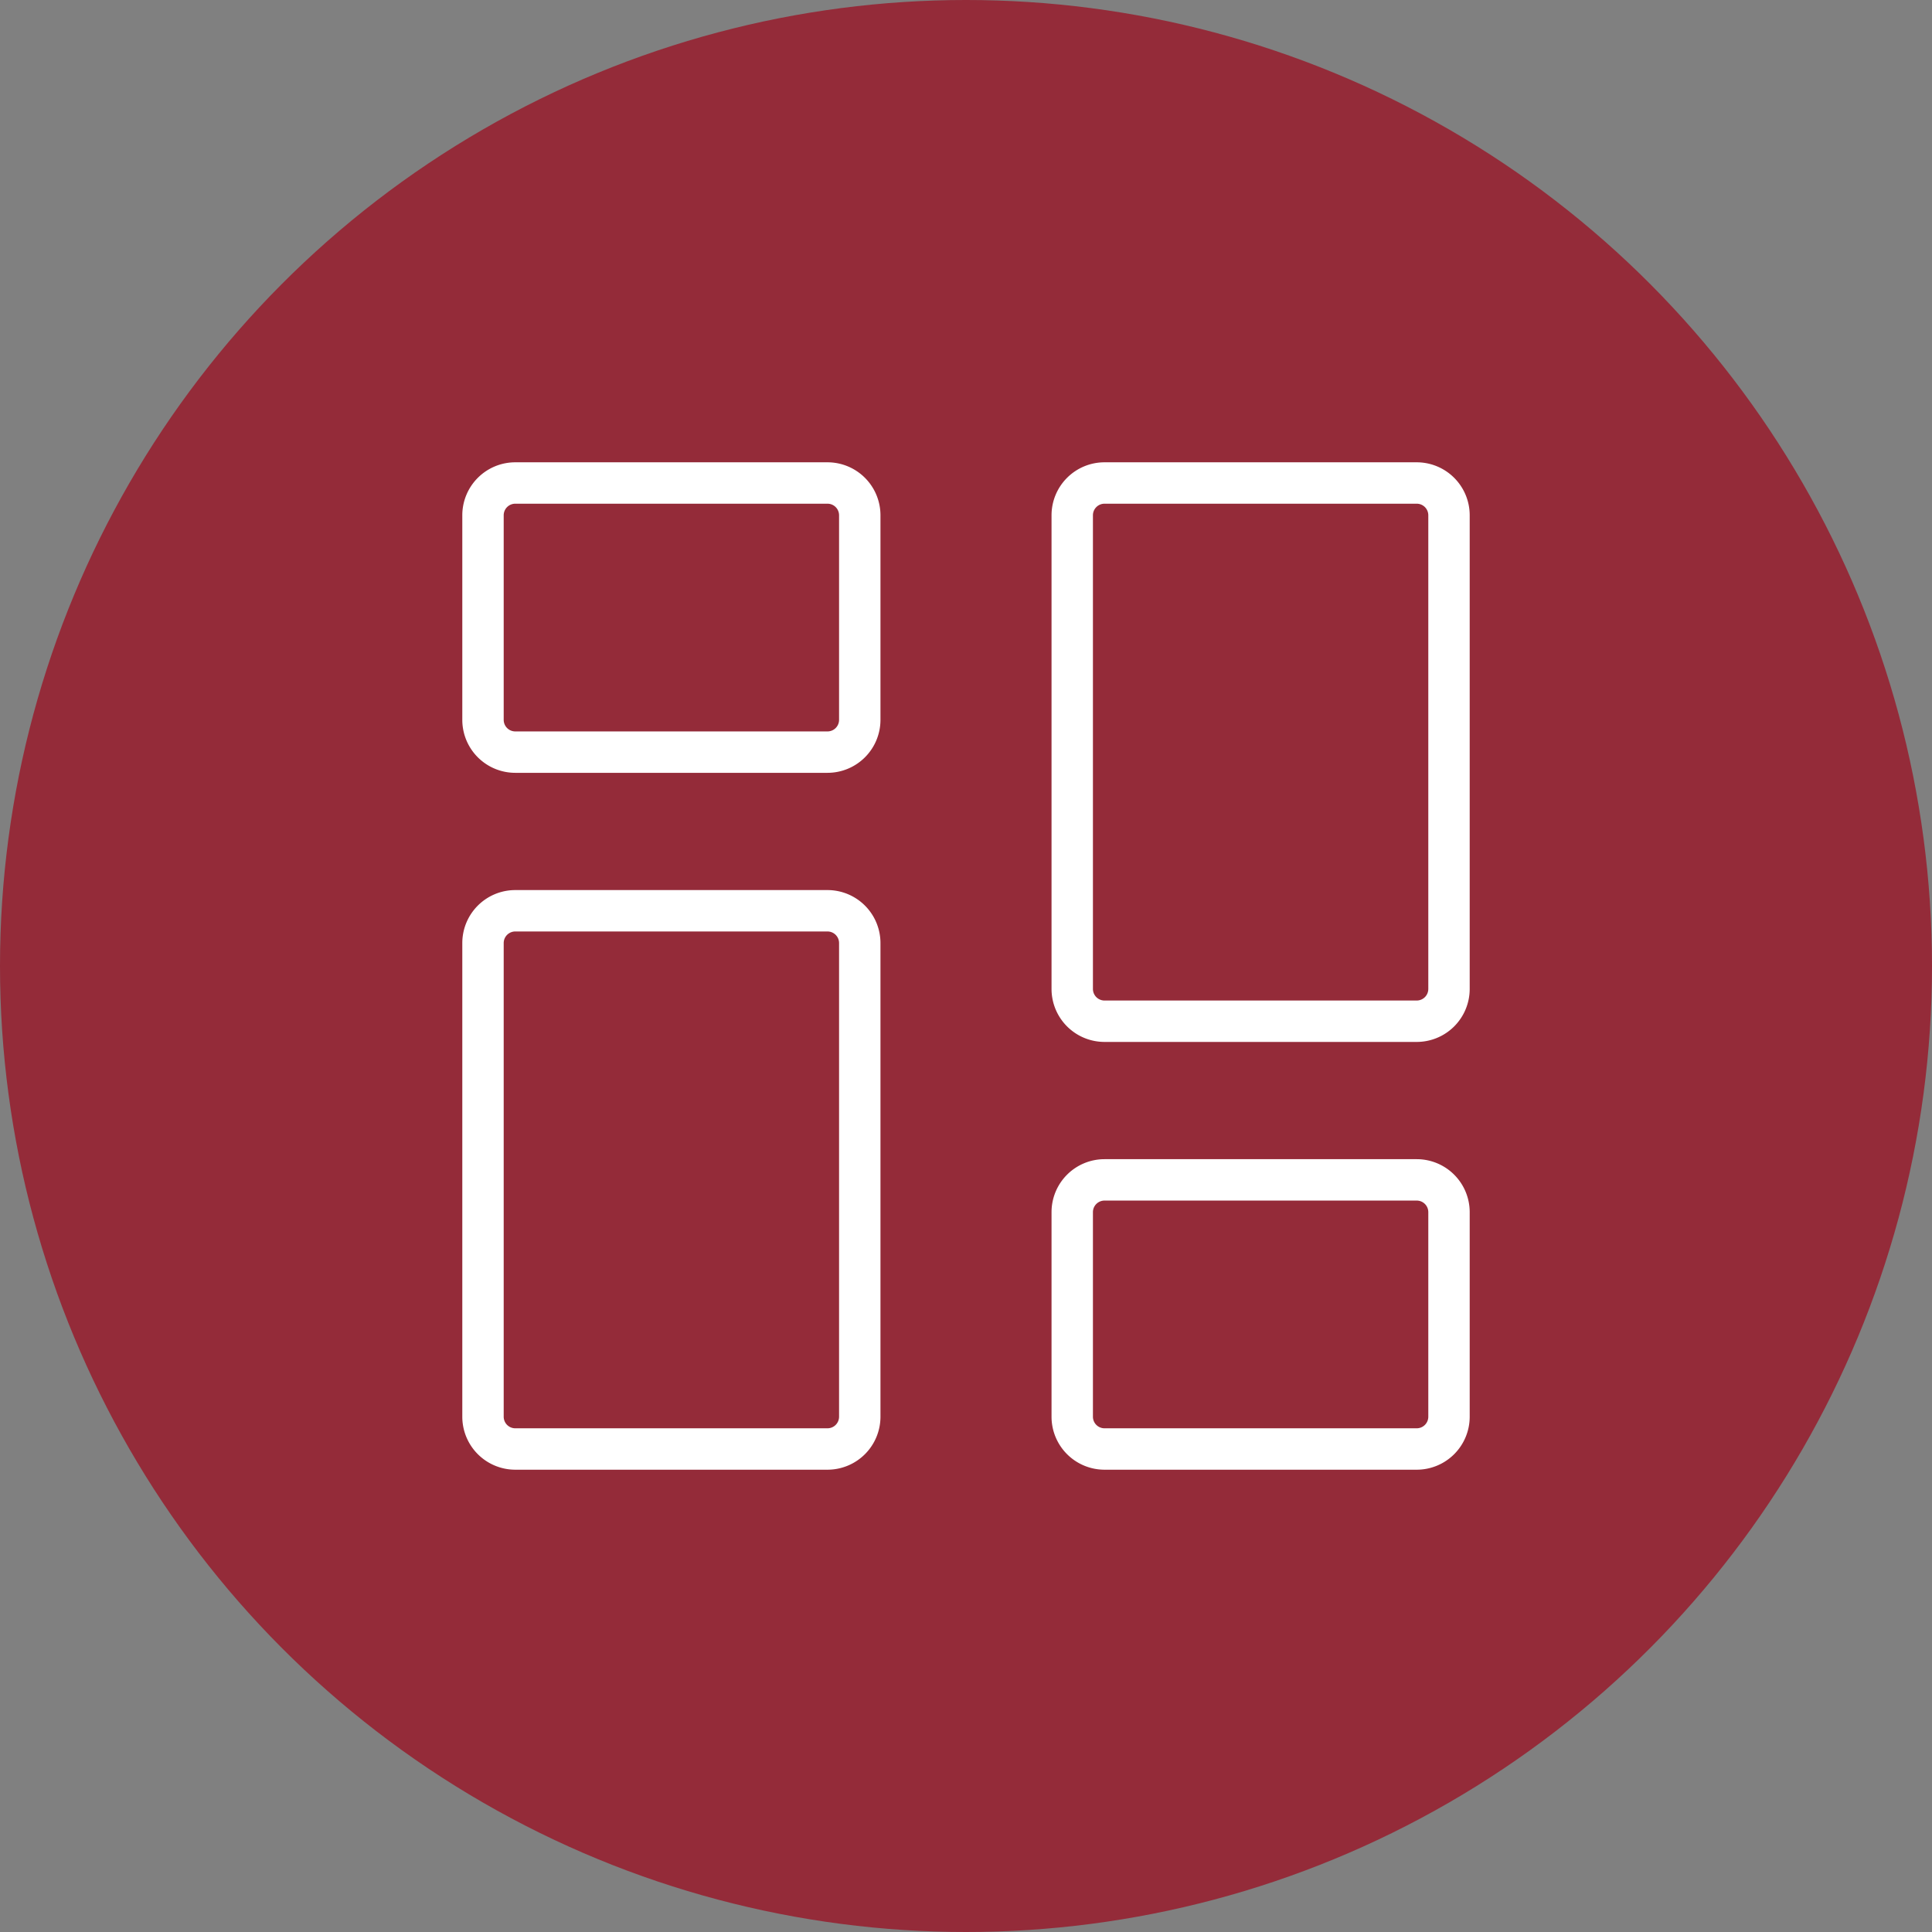 <svg xmlns="http://www.w3.org/2000/svg" width="70" height="70" viewBox="0 0 70 70">
  <rect x="0" y="0" width="70" height="70" fill="#808080" stroke="none"/>
  <g id="Raggruppa_5129" data-name="Raggruppa 5129" transform="translate(-730 -1142)">
    <circle id="Ellisse_12" data-name="Ellisse 12" cx="35" cy="35" r="35" transform="translate(730 1142)" fill="#942b39"/>
    <g id="Raggruppa_4620" data-name="Raggruppa 4620" transform="translate(747.5 1159.5)">
      <path id="Tracciato_19398" data-name="Tracciato 19398" d="M3,11.581V4.17A1.17,1.17,0,0,1,4.17,3H15.481a1.17,1.17,0,0,1,1.17,1.17v7.411a1.17,1.17,0,0,1-1.17,1.17H4.17A1.17,1.17,0,0,1,3,11.581Z" transform="translate(-3 -3)" fill="none" stroke="#fff" stroke-width="1.5"/>
      <path id="Tracciato_19399" data-name="Tracciato 19399" d="M14,24.581V17.17A1.17,1.17,0,0,1,15.17,16H26.481a1.17,1.17,0,0,1,1.17,1.17v7.411a1.17,1.17,0,0,1-1.17,1.17H15.17A1.17,1.17,0,0,1,14,24.581Z" transform="translate(7.349 9.249)" fill="none" stroke="#fff" stroke-width="1.5"/>
      <path id="Tracciato_19400" data-name="Tracciato 19400" d="M14,21.331V4.17A1.17,1.17,0,0,1,15.17,3H26.481a1.17,1.17,0,0,1,1.17,1.17V21.331a1.17,1.17,0,0,1-1.17,1.17H15.17A1.17,1.17,0,0,1,14,21.331Z" transform="translate(7.349 -3)" fill="none" stroke="#fff" stroke-width="1.5"/>
      <path id="Tracciato_19401" data-name="Tracciato 19401" d="M3,29.331V12.17A1.17,1.17,0,0,1,4.17,11H15.481a1.17,1.17,0,0,1,1.17,1.17V29.331a1.17,1.17,0,0,1-1.17,1.17H4.17A1.17,1.17,0,0,1,3,29.331Z" transform="translate(-3 4.499)" fill="none" stroke="#fff" stroke-width="1.5"/>
    </g>
  </g>
</svg>
